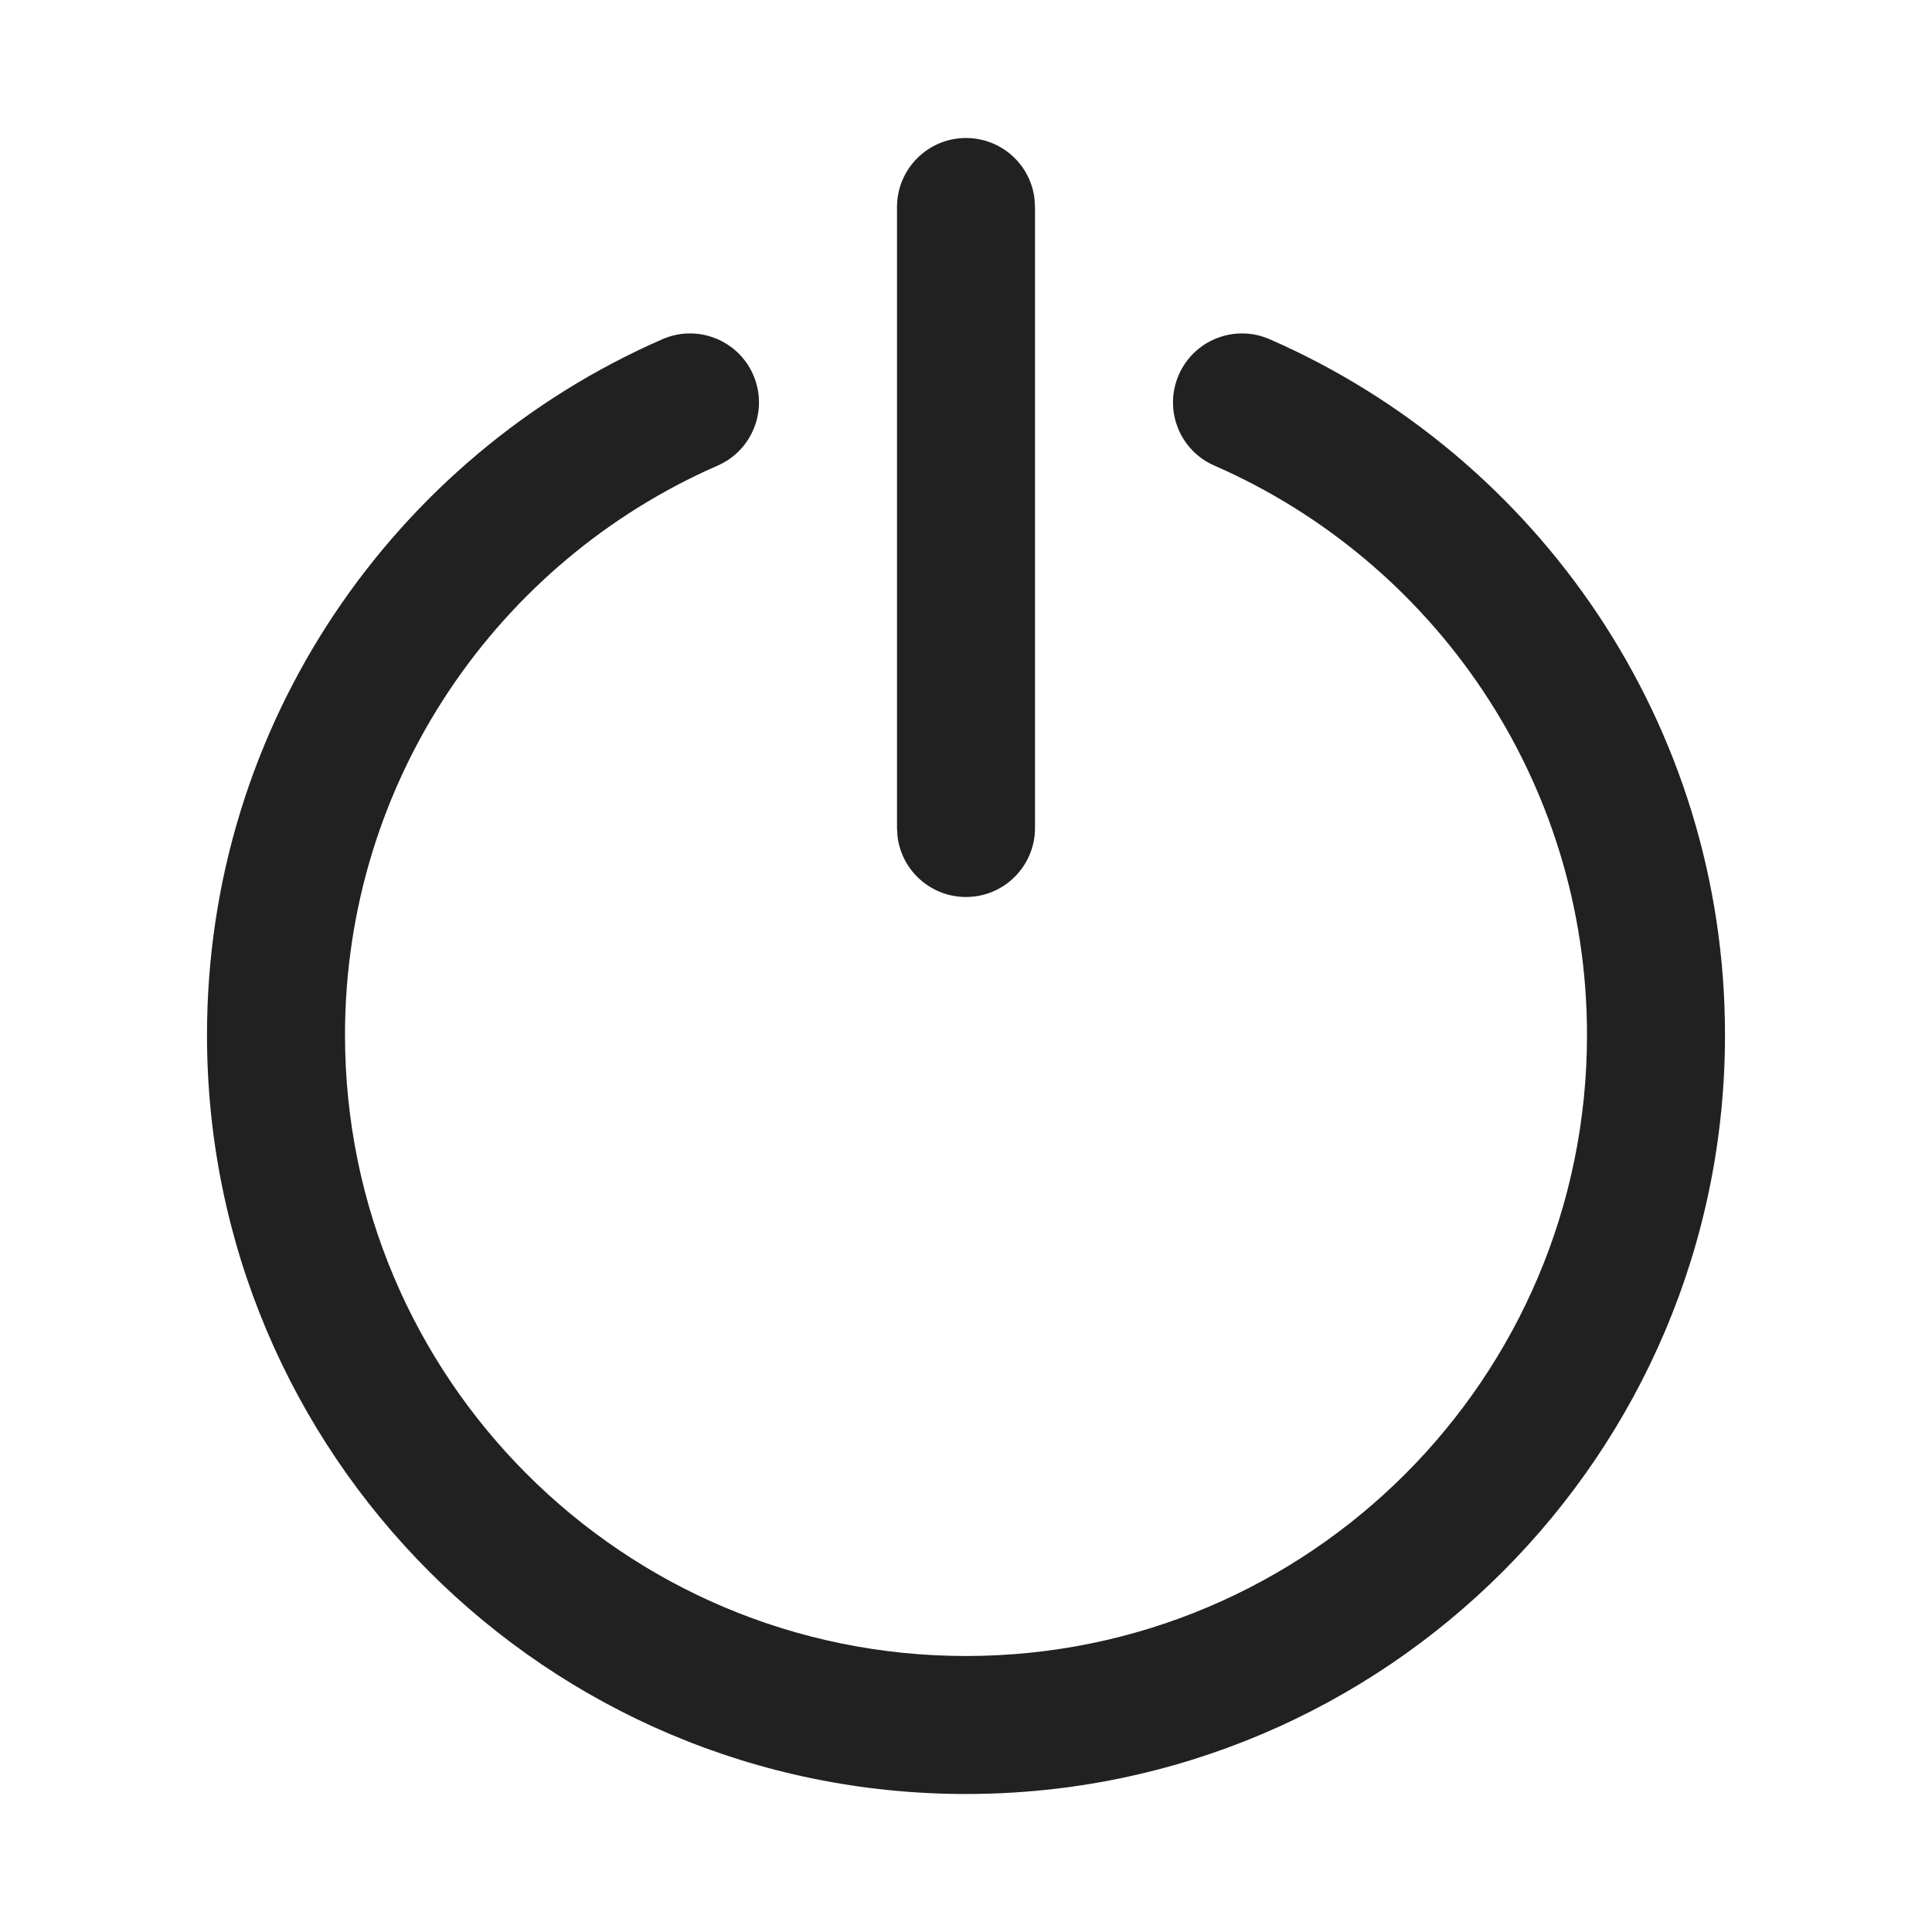 <?xml version="1.0" encoding="UTF-8"?>
<svg width="800px" height="800px" viewBox="0 0 28 28" version="1.1" xmlns="http://www.w3.org/2000/svg" xmlns:xlink="http://www.w3.org/1999/xlink">
    
    <title>ic_fluent_power_28_filled</title>
    <desc>Created with Sketch.</desc>
    <g id="🔍-System-Icons" stroke="none" stroke-width="1" fill="none" fill-rule="evenodd">
        <g id="ic_fluent_power_28_filled" fill="#212121" fill-rule="nonzero">
            <path d="M17.084,5.432 C17.305,4.926 17.894,4.695 18.4,4.916 C22.283,6.612 25,10.488 25,15 C25,21.075 20.075,26 14,26 C7.925,26 3,21.075 3,15 C3,10.488 5.717,6.612 9.6,4.916 C10.106,4.695 10.695,4.926 10.916,5.432 C11.137,5.938 10.906,6.527 10.4,6.748 C7.22,8.138 5,11.311 5,15 C5,19.971 9.029,24 14,24 C18.971,24 23,19.971 23,15 C23,11.311 20.78,8.138 17.6,6.748 C17.093,6.527 16.863,5.938 17.084,5.432 Z M14,2 C14.513,2 14.936,2.386 14.993,2.883 L15,3 L15,12 C15,12.552 14.552,13 14,13 C13.487,13 13.064,12.614 13.007,12.117 L13,12 L13,3 C13,2.448 13.448,2 14,2 Z" id="🎨-Color">
</path>
        </g>
    </g>
</svg>